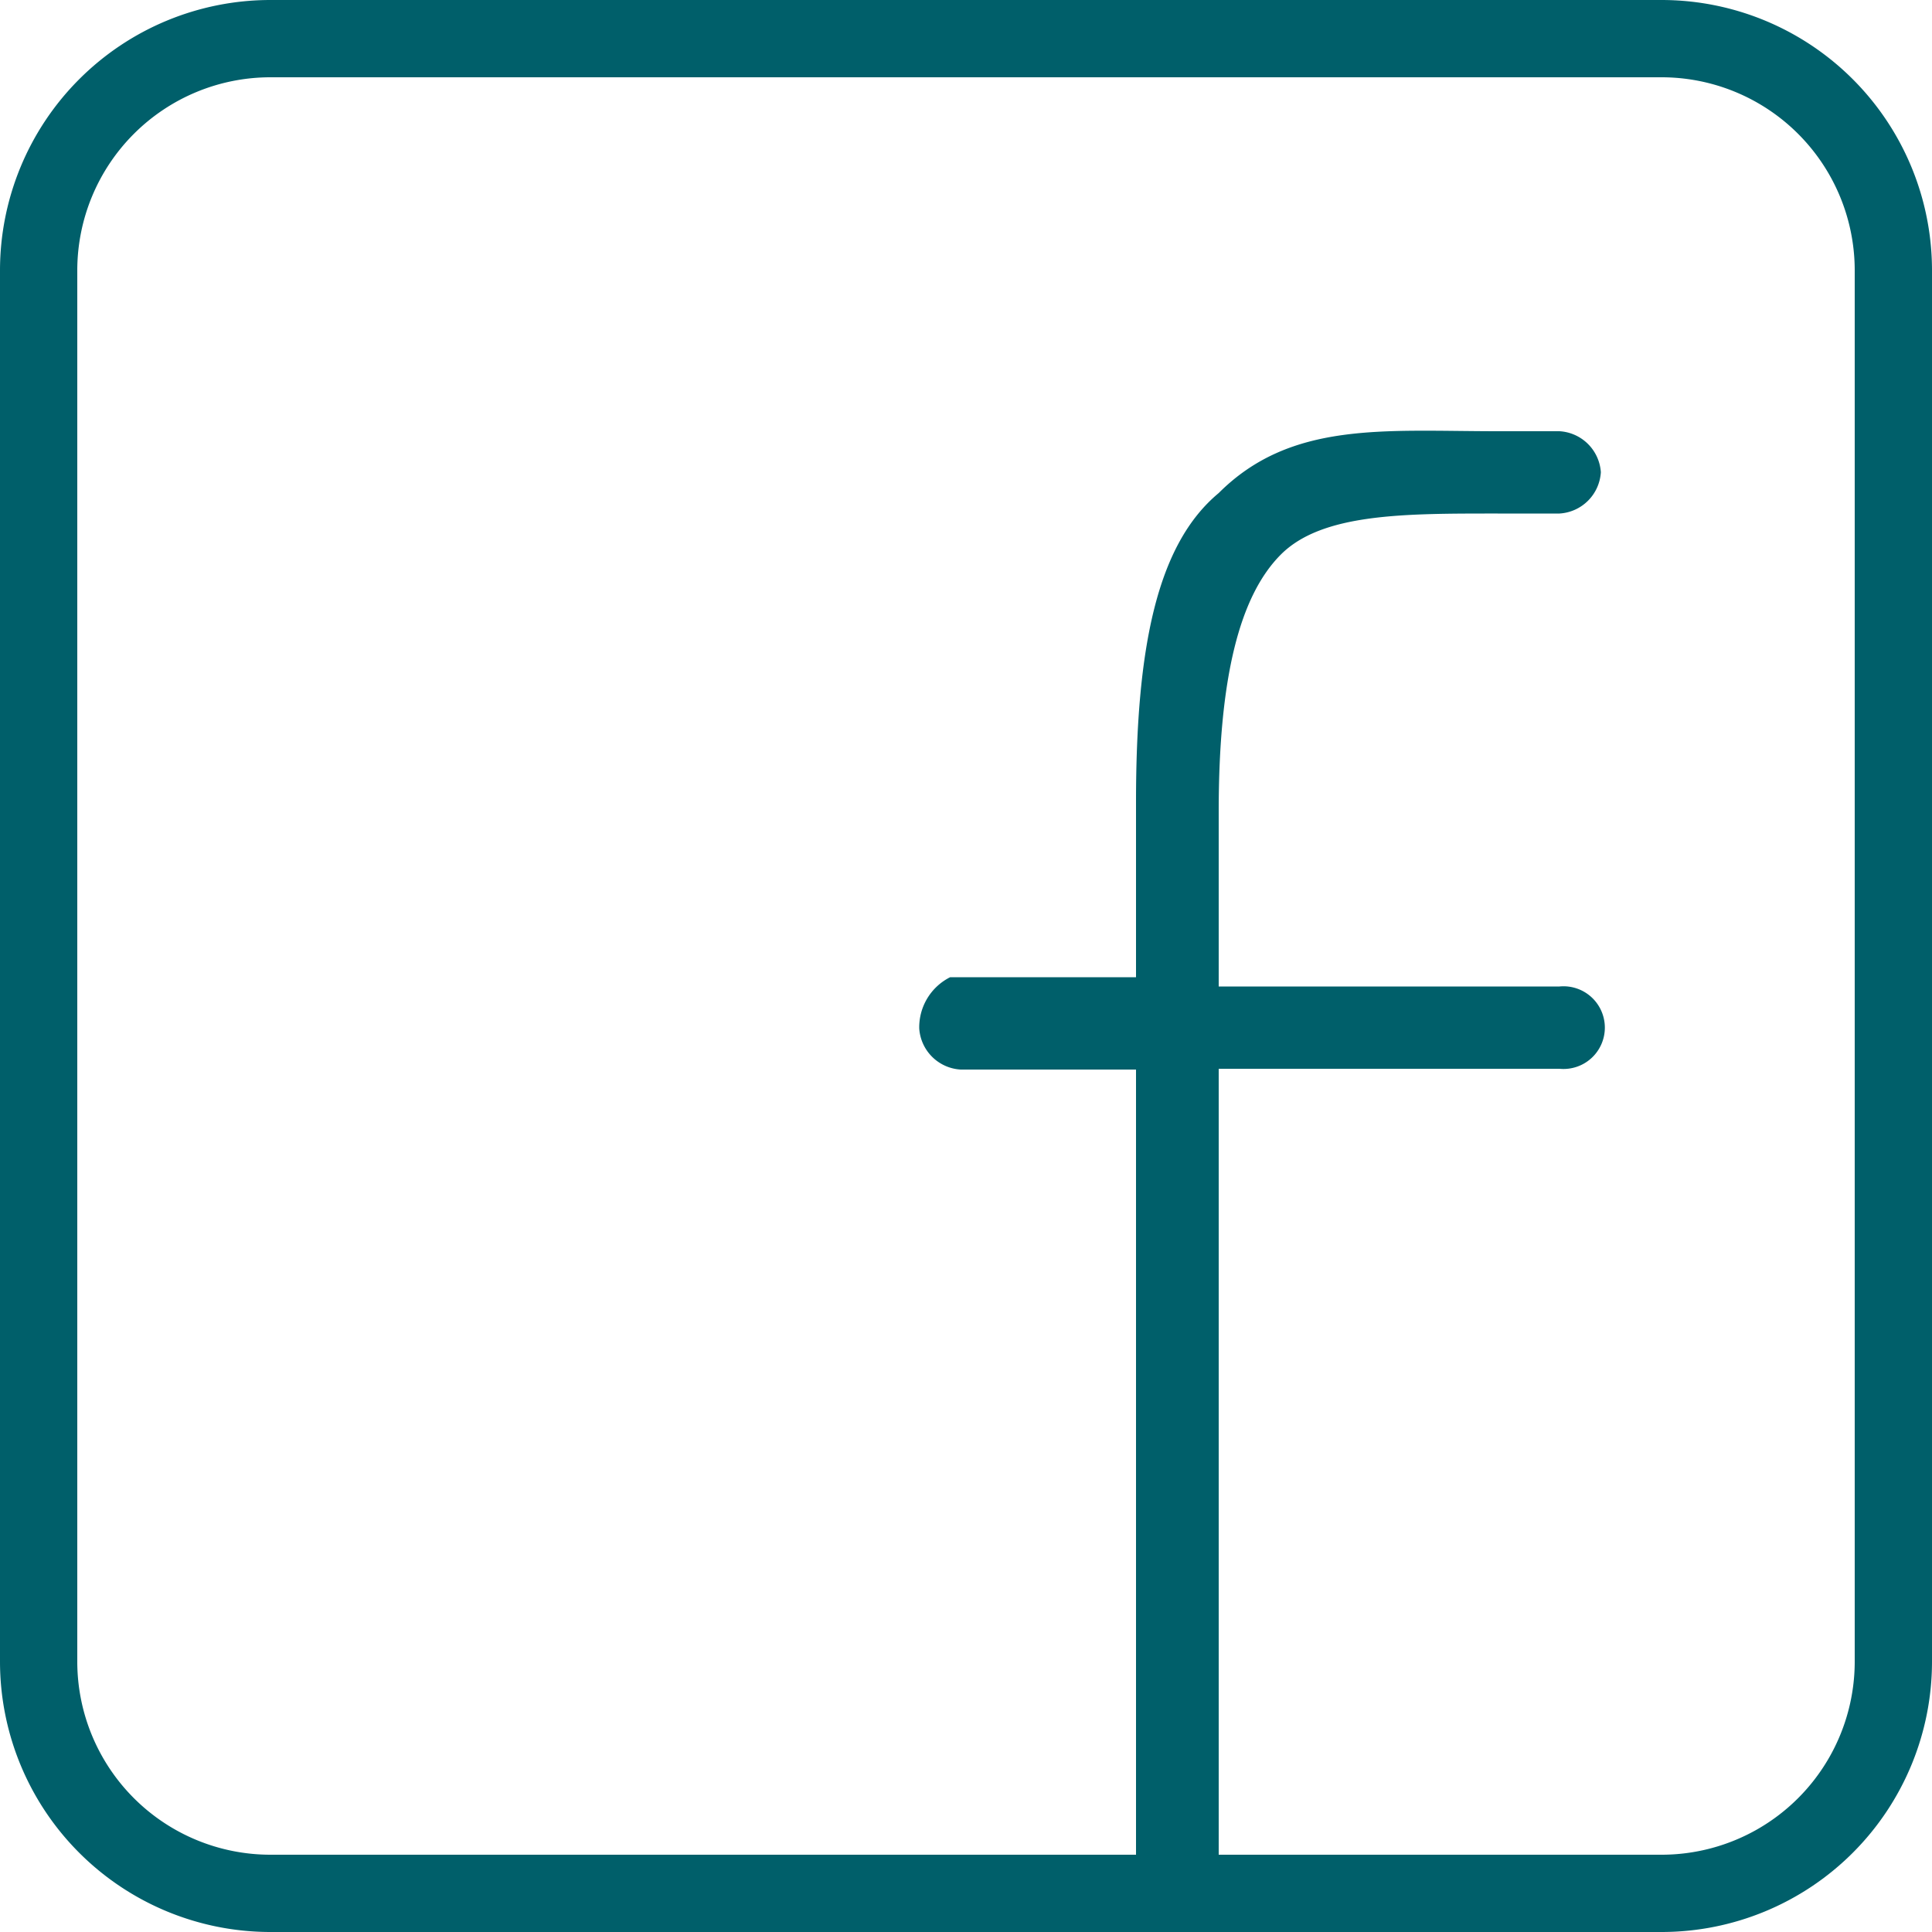 <svg id="Ebene_1" data-name="Ebene 1" xmlns="http://www.w3.org/2000/svg" viewBox="0 0 50 50"><defs><style>.cls-1{fill:#005f6a;}</style></defs><path class="cls-1" d="M43,2a5,5,0,0,1,5,5V43a5,5,0,0,1-5,5H7a5,5,0,0,1-5-5V7A5,5,0,0,1,7,2H43m0-2H7A7,7,0,0,0,0,7V43a7,7,0,0,0,7,7H43a7,7,0,0,0,7-7V7a7,7,0,0,0-7-7Z"/><path class="cls-1" d="M31.54,48.66v-21h8.82a1.07,1.07,0,1,0,0-2.13H31.54V21c0-3.46.54-5.58,1.61-6.65s3.2-1.06,5.61-1.06h1.6a1.14,1.14,0,0,0,1.07-1.07,1.14,1.14,0,0,0-1.07-1.06h-1.6c-2.94,0-5.35-.27-7.22,1.6-1.6,1.33-2.14,4-2.14,8v4.53H24.59a1.45,1.45,0,0,0-.8,1.33,1.14,1.14,0,0,0,1.07,1.06H29.4V48.77Z"/></svg>